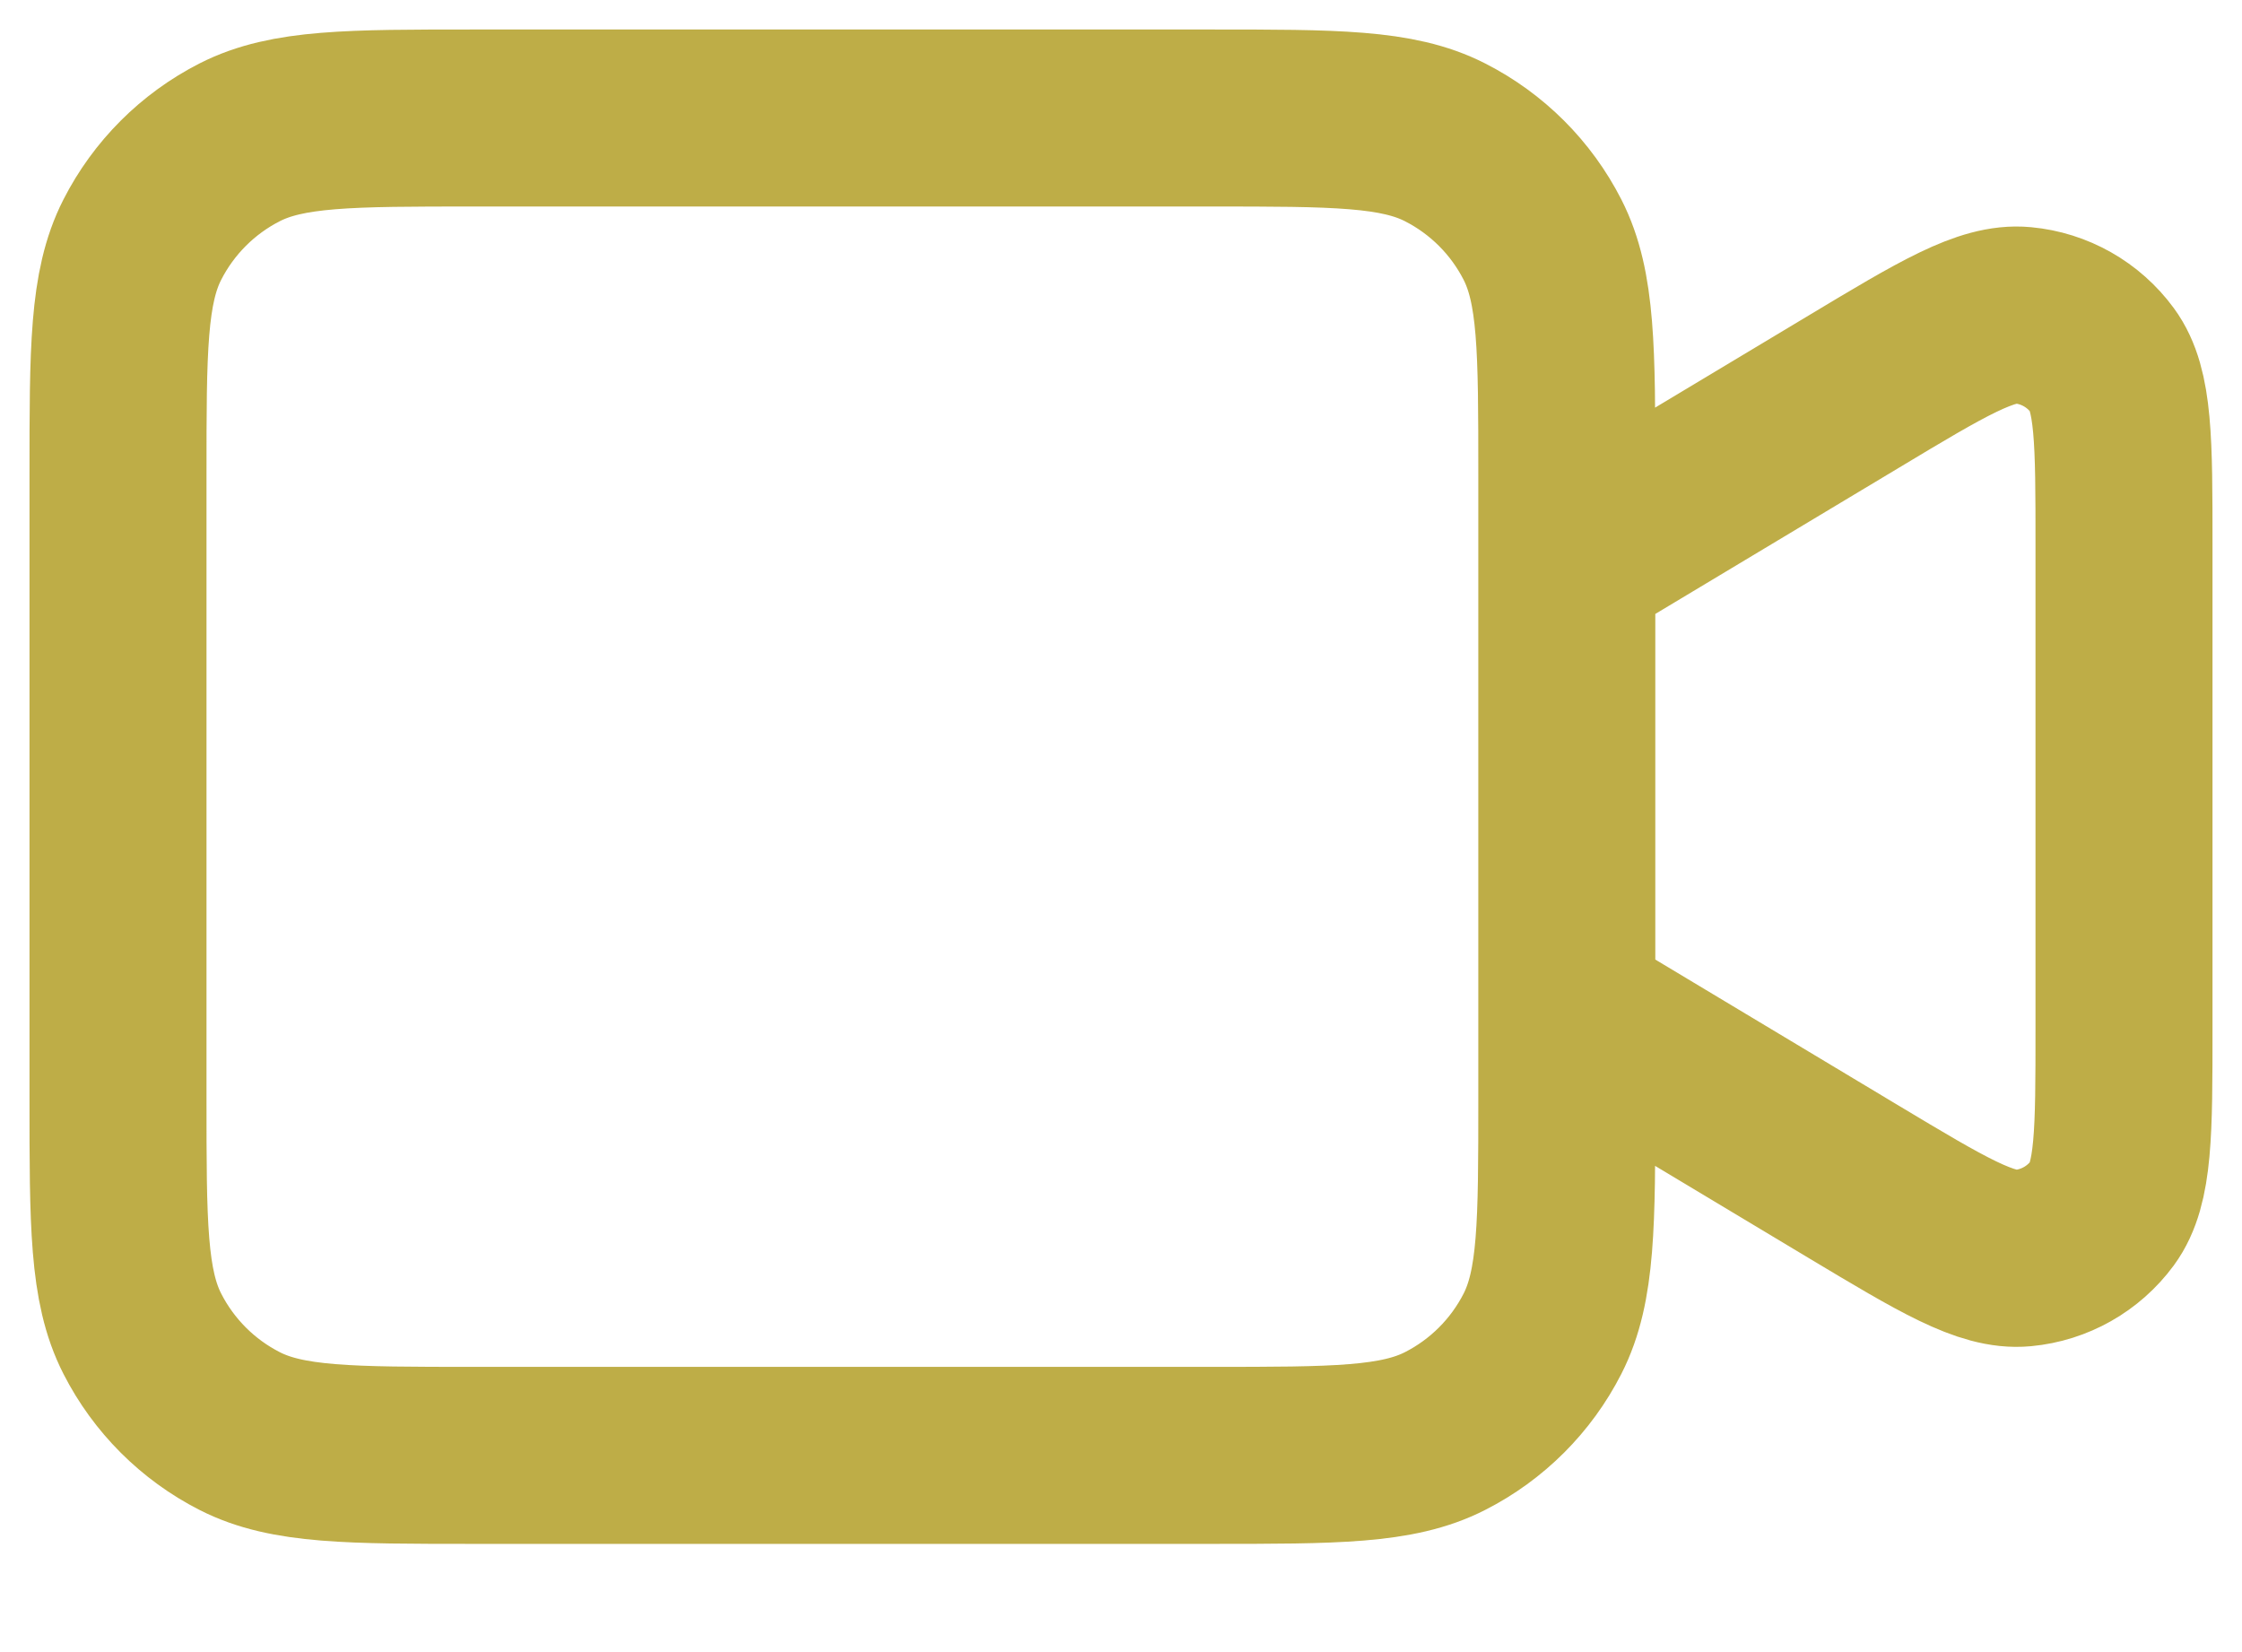 <svg width="19" height="14" viewBox="0 0 19 14" fill="none" xmlns="http://www.w3.org/2000/svg">
<path d="M13.278 4.778L15.711 3.318C16.46 2.868 16.835 2.643 17.143 2.672C17.412 2.697 17.657 2.836 17.817 3.054C18 3.303 18 3.74 18 4.613V8.72C18 9.594 18 10.03 17.817 10.28C17.657 10.497 17.412 10.636 17.143 10.661C16.835 10.69 16.46 10.465 15.711 10.016L13.278 8.556M4.022 12.333H10.256C11.313 12.333 11.842 12.333 12.246 12.127C12.602 11.946 12.891 11.657 13.072 11.302C13.278 10.898 13.278 10.369 13.278 9.311V4.022C13.278 2.964 13.278 2.435 13.072 2.031C12.891 1.676 12.602 1.387 12.246 1.206C11.842 1 11.313 1 10.256 1H4.022C2.964 1 2.435 1 2.031 1.206C1.676 1.387 1.387 1.676 1.206 2.031C1 2.435 1 2.964 1 4.022V9.311C1 10.369 1 10.898 1.206 11.302C1.387 11.657 1.676 11.946 2.031 12.127C2.435 12.333 2.964 12.333 4.022 12.333Z" stroke="#BEAD47" stroke-width="1.5" stroke-linecap="round" stroke-linejoin="round"/>
</svg>
